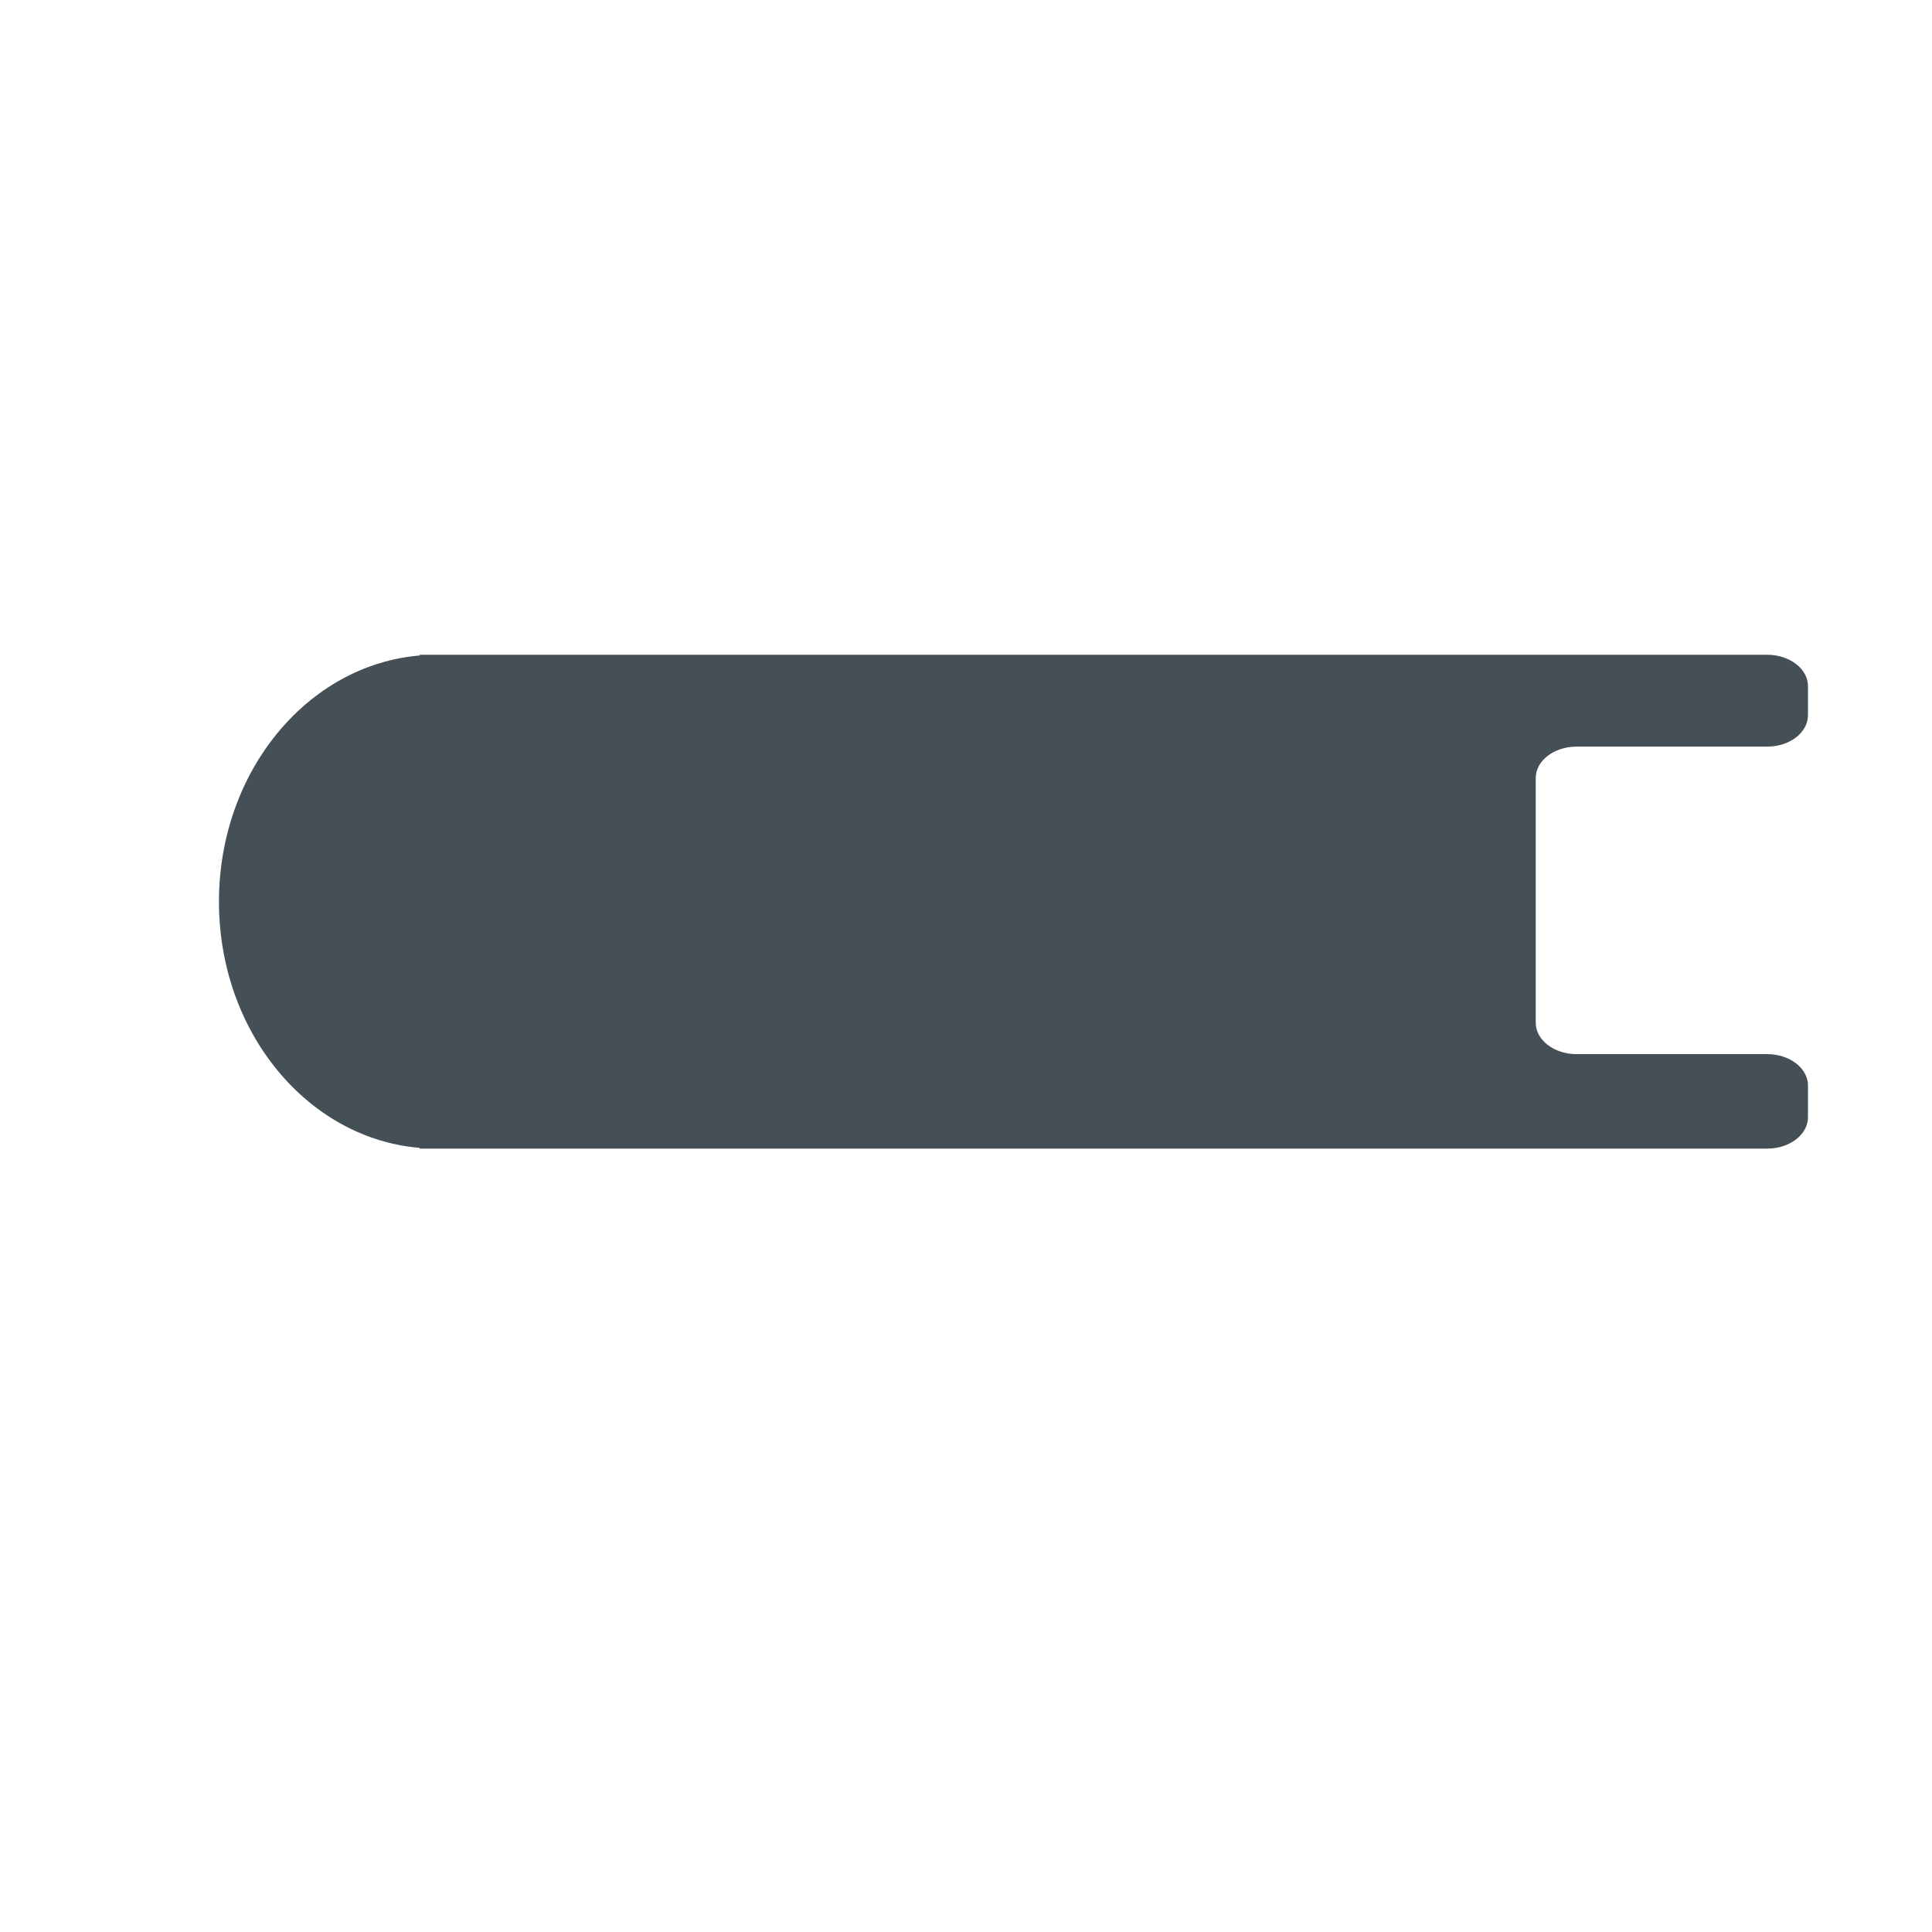 <?xml version="1.0" encoding="iso-8859-1"?>
<!-- Generator: Adobe Illustrator 18.1.1, SVG Export Plug-In . SVG Version: 6.00 Build 0)  -->
<!DOCTYPE svg PUBLIC "-//W3C//DTD SVG 1.1//EN" "http://www.w3.org/Graphics/SVG/1.1/DTD/svg11.dtd">
<svg version="1.1" xmlns="http://www.w3.org/2000/svg" xmlns:xlink="http://www.w3.org/1999/xlink" x="0px" y="0px"
	 viewBox="0 0 512 512" enable-background="new 0 0 512 512" xml:space="preserve">
<g id="Layer_6">
	<path fill="#445056" d="M417.803,197.862h50.514c5.975,0,10.819-3.734,10.819-8.341v-7.661c0-4.606-4.844-8.341-10.819-8.341
		H111.215v0.198c-29.736,2.488-53.188,30.736-53.188,65.242s23.452,62.754,53.188,65.242v0.198h357.102
		c5.975,0,10.819-3.734,10.819-8.341v-8.364c0-4.606-4.844-8.341-10.819-8.341h-50.514c-5.975,0-10.819-3.734-10.819-8.341v-64.812
		C406.984,201.596,411.828,197.862,417.803,197.862z"/>
</g>
<g id="Layer_1">
</g>
</svg>
